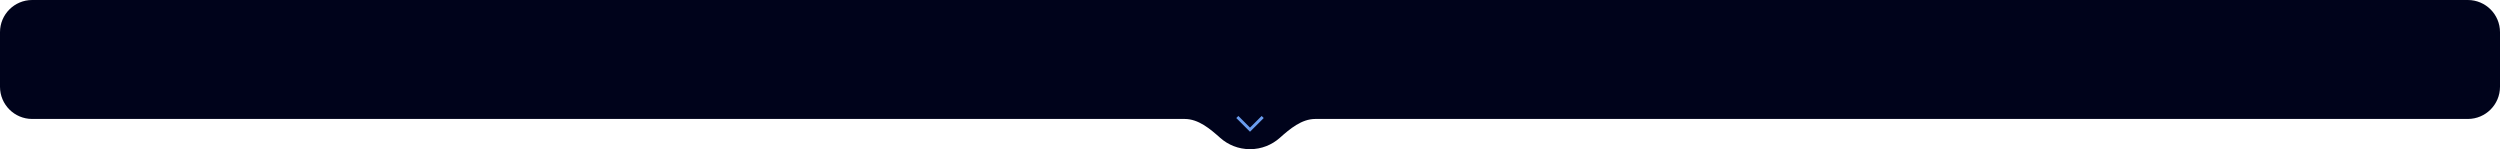 <?xml version="1.0" encoding="UTF-8"?> <svg xmlns="http://www.w3.org/2000/svg" width="2564" height="153" viewBox="0 0 2564 153" fill="none"><path fill-rule="evenodd" clip-rule="evenodd" d="M2564 33C2564 14.775 2549.23 0 2531 0H33C14.775 0 0 14.775 0 33V89C0 107.225 14.775 122 33 122H1214.97C1229.05 122 1240.9 131.998 1251.42 141.362C1259.55 148.601 1270.26 153 1282 153C1293.74 153 1304.45 148.601 1312.58 141.362C1323.1 131.998 1334.95 122 1349.03 122H2531C2549.23 122 2564 107.225 2564 89V33Z" fill="#00031B"></path><path d="M1269 120L1282 133L1295 120" stroke="#6A9DEF" stroke-width="3"></path></svg> 